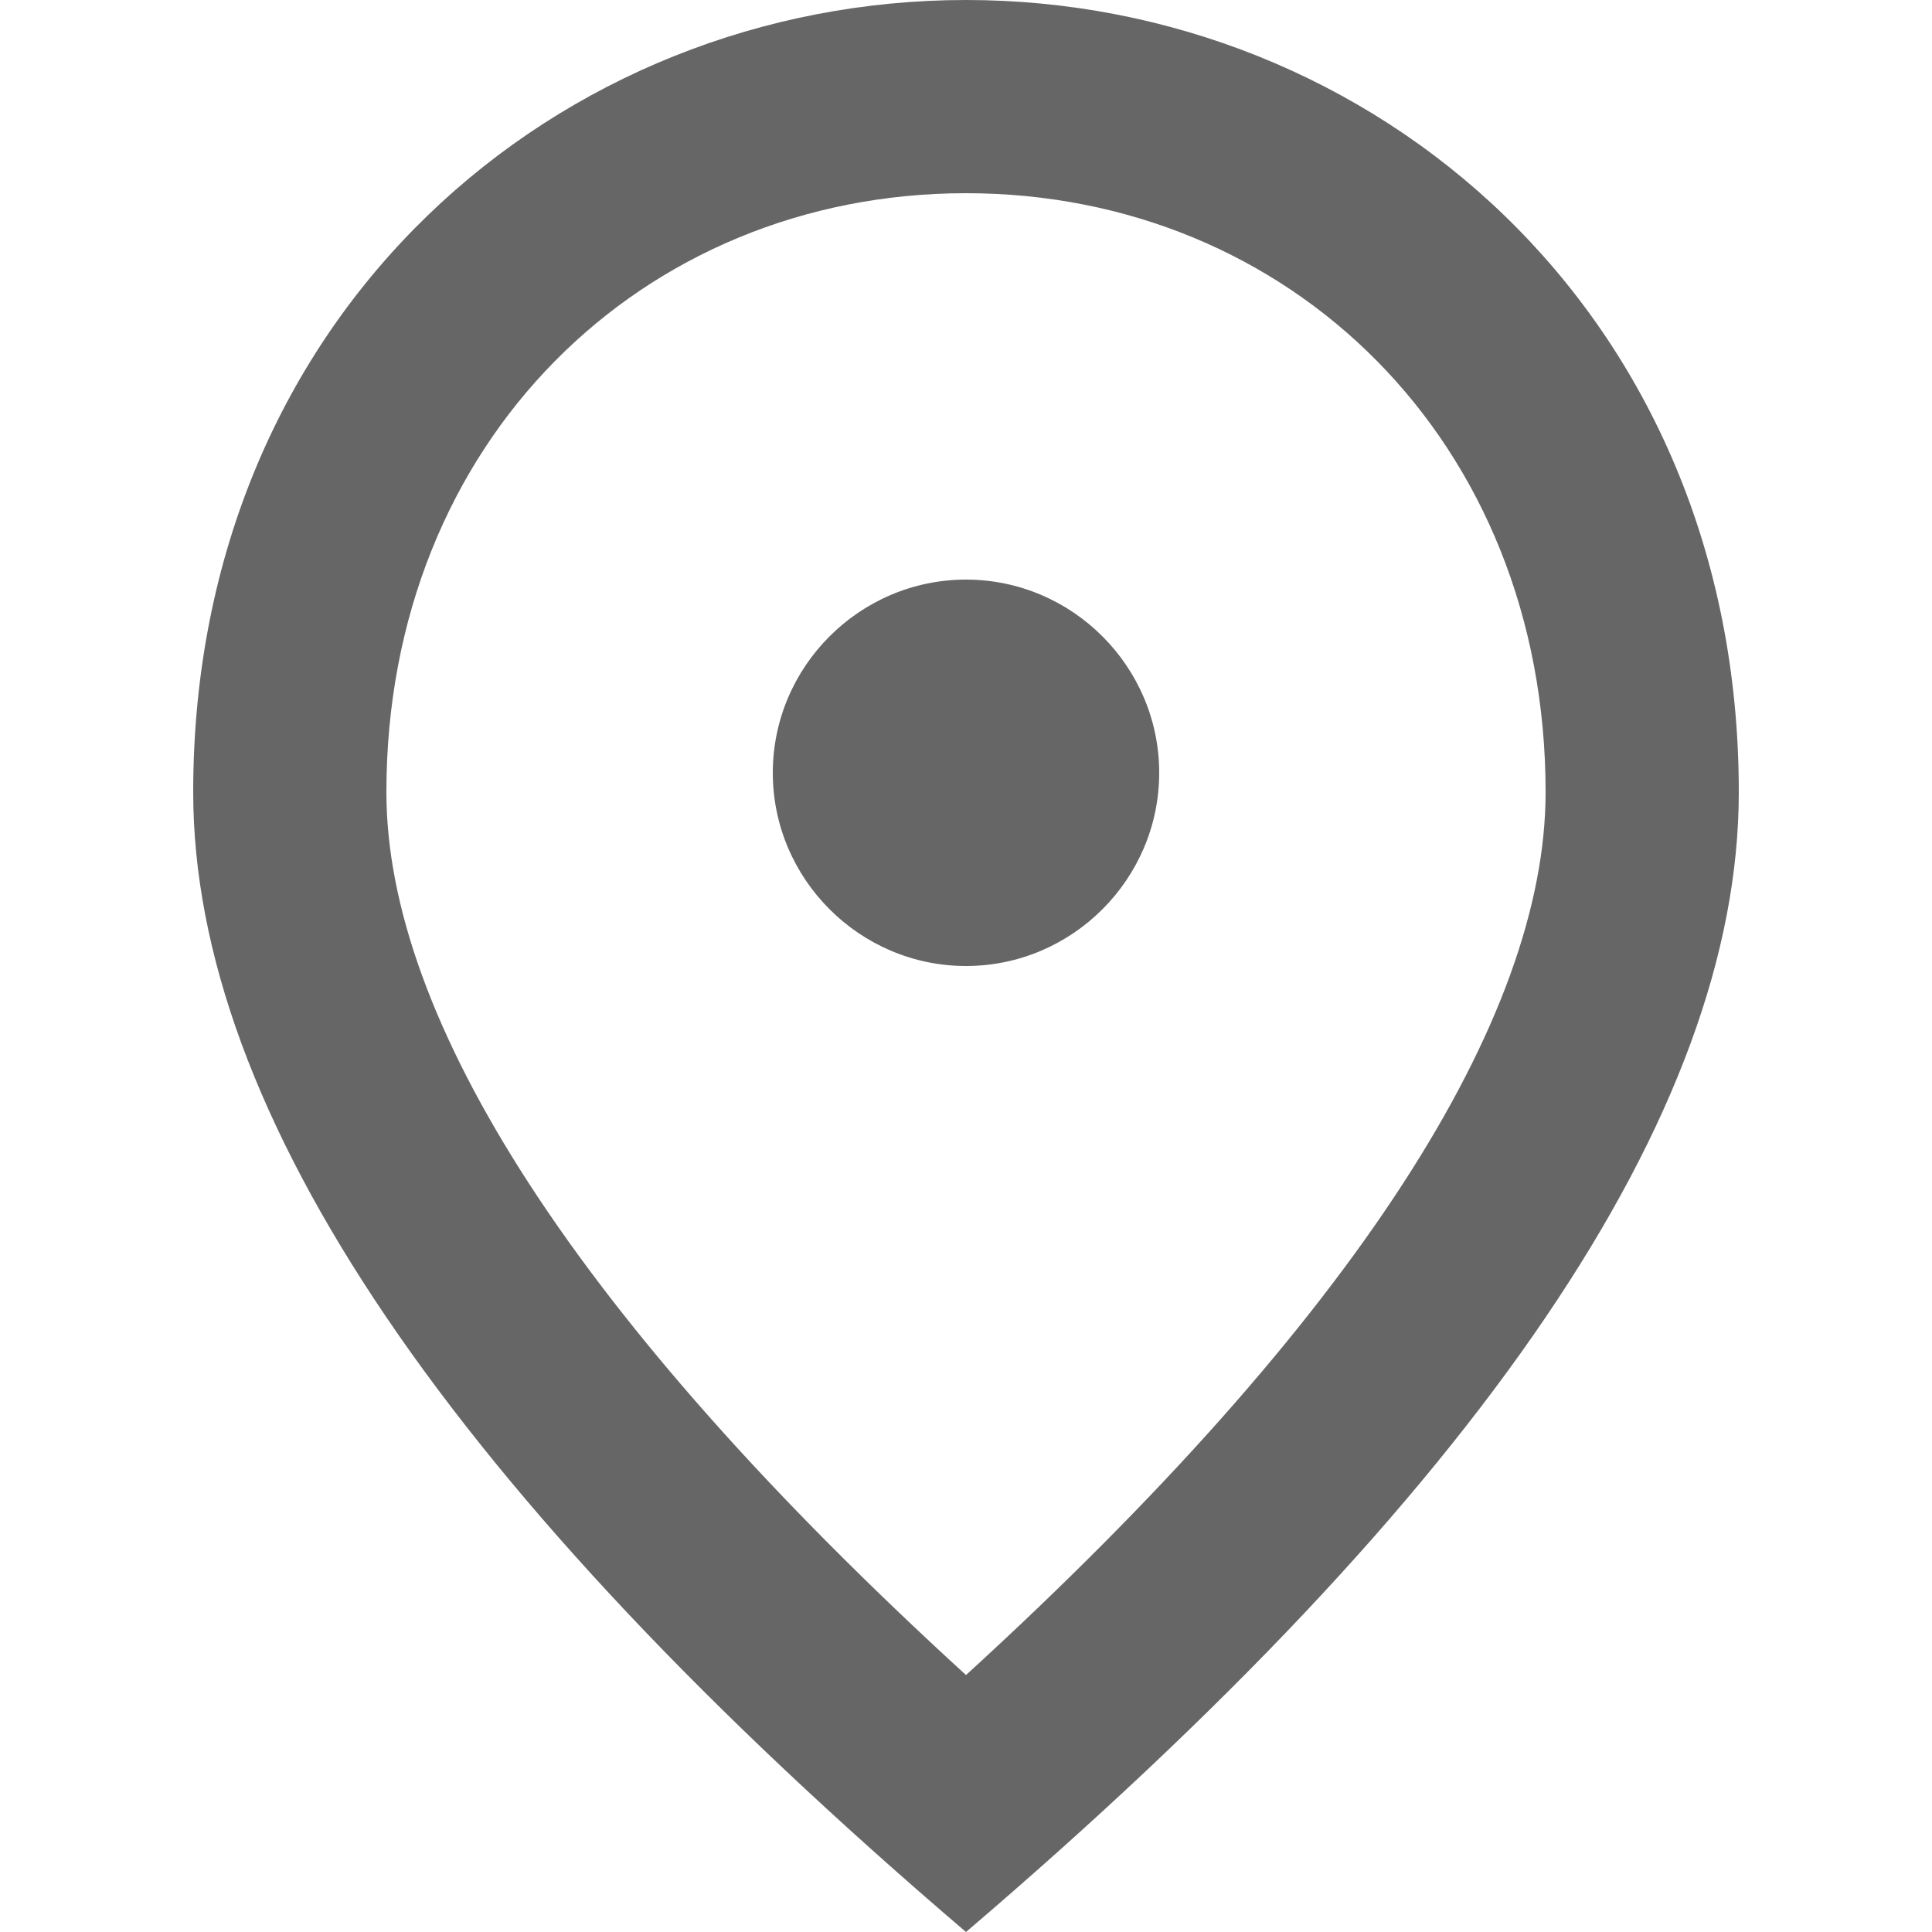 <?xml version="1.0" encoding="utf-8"?>
<!-- Generator: Adobe Illustrator 16.0.0, SVG Export Plug-In . SVG Version: 6.00 Build 0)  -->
<!DOCTYPE svg PUBLIC "-//W3C//DTD SVG 1.1//EN" "http://www.w3.org/Graphics/SVG/1.1/DTD/svg11.dtd">
<svg version="1.1" id="Capa_1" xmlns="http://www.w3.org/2000/svg" xmlns:xlink="http://www.w3.org/1999/xlink" x="0px" y="0px"
	 width="1024px" height="1024px" viewBox="0 0 1024 1024" enable-background="new 0 0 1024 1024" xml:space="preserve">
<title></title>
<path fill="#666666" d="M512,512c-56.32,0-102.4-46.08-102.4-102.4S455.68,307.2,512,307.2s102.4,46.08,102.4,102.4
	S568.32,512,512,512z M819.2,419.84c0-185.856-135.681-317.439-307.2-317.439S204.8,233.984,204.8,419.84
	c0,119.809,99.84,278.528,307.2,467.967C719.36,698.367,819.2,539.648,819.2,419.84z M512,0
	c215.04,0,409.599,164.864,409.599,419.84c0,169.983-136.704,371.199-409.599,604.16
	C239.105,791.041,102.401,589.825,102.401,419.84C102.401,164.864,296.96,0,512,0z"/>
</svg>
